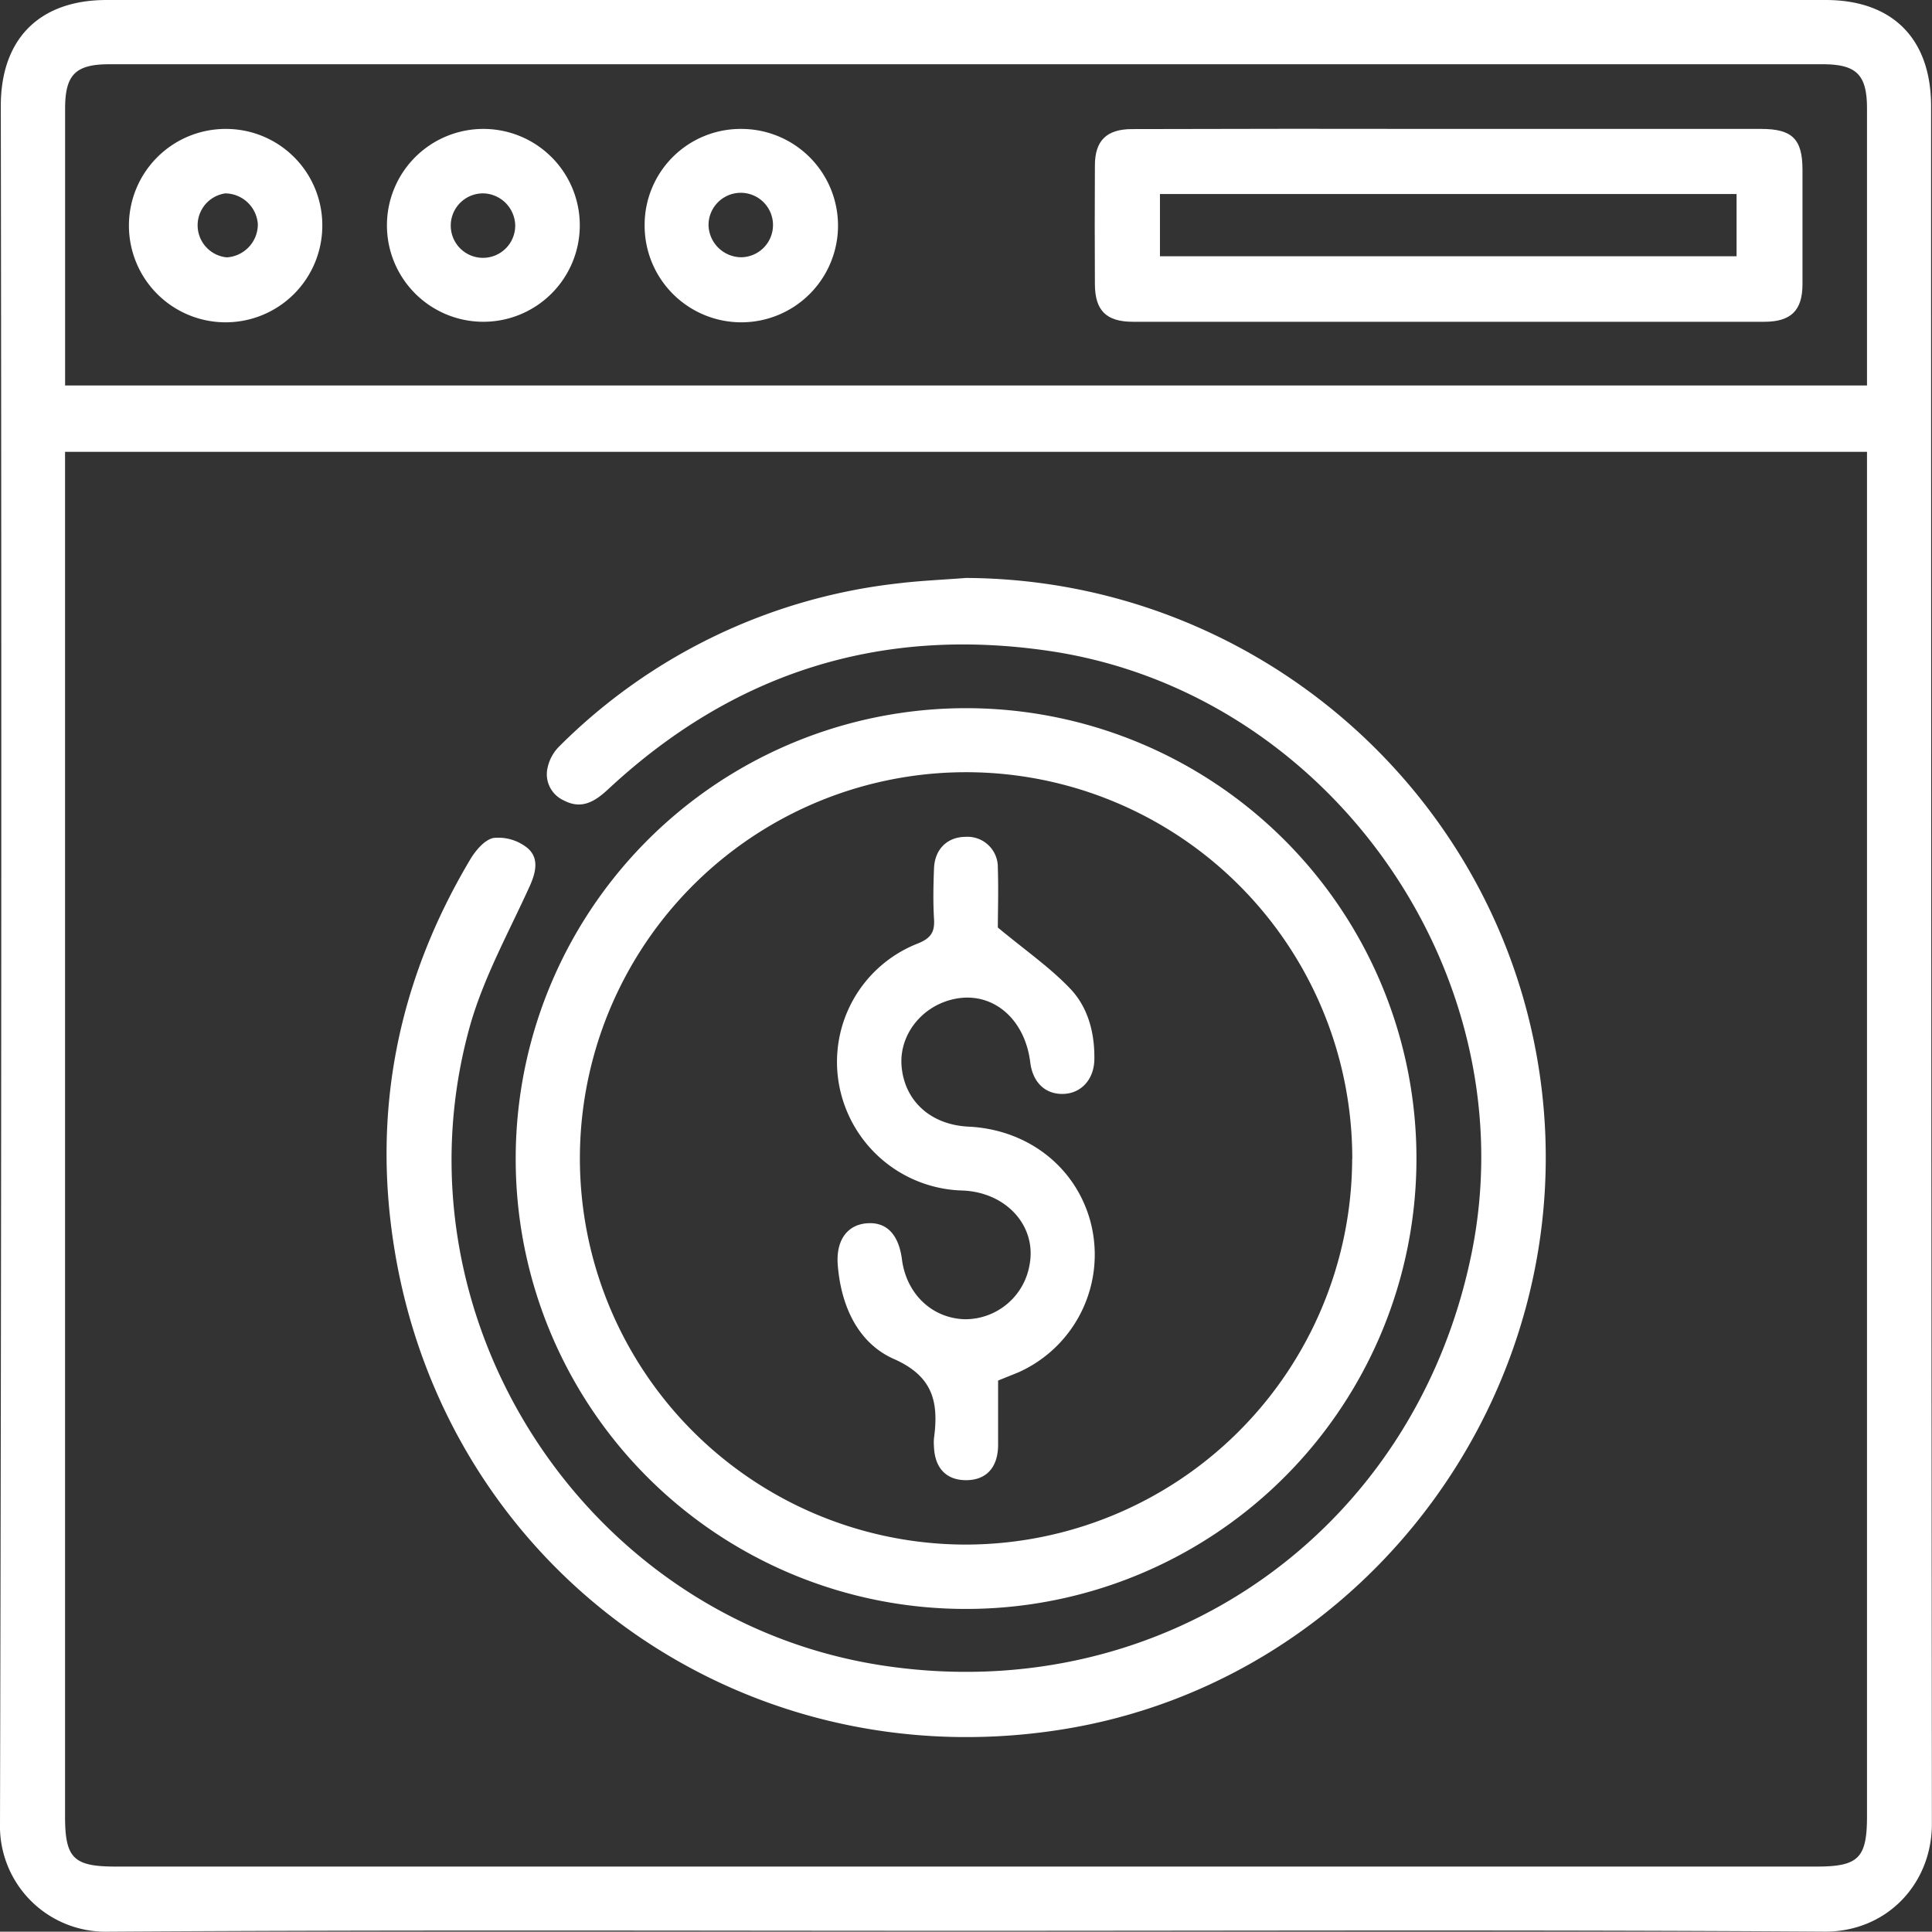 <svg xmlns="http://www.w3.org/2000/svg" viewBox="0 0 359.65 359.59"><rect x="0" y="0" width="359.65" height="359.59" fill="#333333" stroke="none"/><defs><style>.cls-1{fill:#fff;}</style></defs><g id="Layer_2" data-name="Layer 2"><g id="Layer_1-2" data-name="Layer 1"><path class="cls-1" d="M179.8,359.43c-53.28,0-106.55-.19-159.82.16A19.64,19.64,0,0,1,0,339.44Q.39,179.59.15,19.72C.15,7.21,7.36,0,19.85,0h320c12.47,0,19.63,7.22,19.63,19.78q0,159.85.15,319.72c0,11.28-8.5,20.16-20,20.08C286.35,359.23,233.07,359.43,179.8,359.43ZM347.55,84.11H12.11v254c0,7.81,1.57,9.36,9.43,9.36h316.6c7.83,0,9.41-1.57,9.41-9.38v-254Zm0-12.35V68.13q0-24,0-47.92c0-6.31-1.95-8.25-8.27-8.25q-159.46,0-318.92,0c-6.31,0-8.24,1.94-8.24,8.27q0,24,0,47.92v3.61Z"/><path class="cls-1" d="M179.82,107.59c53.75.25,99.45,39.93,106.89,93,8.1,57.81-32,112.39-89.21,121.39-59.54,9.37-114.13-29.71-124-89-4.34-26,.55-50.32,14-72.93,1-1.71,2.75-3.78,4.43-4.07a8.66,8.66,0,0,1,6.27,1.89c2.2,1.88,1.57,4.55.36,7.2-3.85,8.47-8.45,16.78-11,25.65-15.35,54.32,21.47,111.06,77,119.36,52.06,7.78,98.65-24.81,109.32-76.46C284.61,181.78,247.78,129,195.47,121.2c-31.52-4.68-58.89,4-82.18,25.65-2.43,2.27-4.94,3.94-8.32,2.16a5.34,5.34,0,0,1-3-6.24,7.92,7.92,0,0,1,2.1-3.79,105.83,105.83,0,0,1,63.1-30.38C171.36,108.09,175.6,107.92,179.82,107.59Z"/><path class="cls-1" d="M96,215.64a83.84,83.84,0,1,1,83.54,83.87A83.74,83.74,0,0,1,96,215.64Zm155.73.17a71.89,71.89,0,1,0-72.05,71.72A72,72,0,0,0,251.71,215.81Z"/><path class="cls-1" d="M269.88,24h58c5.74,0,7.65,1.89,7.66,7.56,0,7.12,0,14.23,0,21.34,0,4.89-2.14,7-7.11,7q-58.76,0-117.52,0c-5,0-7.07-2.11-7.09-7q-.06-11,0-22.09c0-4.65,2.19-6.78,6.93-6.78Q240.3,23.94,269.88,24Zm-53.95,23.7H323.27V36.12H215.93Z"/><path class="cls-1" d="M138,24a18,18,0,1,1-18,18A17.87,17.87,0,0,1,138,24ZM138,47.89a6,6,0,1,0-6.1-5.83A6.14,6.14,0,0,0,138,47.89Z"/><path class="cls-1" d="M60,42a18,18,0,1,1-18-18A17.93,17.93,0,0,1,60,42Zm-12-.2A6.14,6.14,0,0,0,41.93,36a6,6,0,0,0,.28,11.91A6.17,6.17,0,0,0,48,41.79Z"/><path class="cls-1" d="M107.93,42A17.95,17.95,0,1,1,90,24,17.94,17.94,0,0,1,107.93,42ZM90.08,36A6,6,0,1,0,95.91,42,6.1,6.1,0,0,0,90.08,36Z"/><path class="cls-1" d="M185.8,257c0,4.13,0,8.12,0,12.11-.06,4.17-2.3,6.48-6.08,6.43-3.62-.05-5.72-2.3-5.86-6.27a9.39,9.39,0,0,1,0-1.5c.89-6.64-.06-11.53-7.48-14.8-6.75-3-9.85-10-10.43-17.53-.35-4.66,1.86-7.53,5.61-7.73,3.54-.2,5.74,2.14,6.34,6.73.83,6.39,5.54,10.92,11.61,11.14a12.15,12.15,0,0,0,12.14-10.1c1.39-7.22-4.31-13.55-12.49-13.86A24,24,0,0,1,156.67,204a23.67,23.67,0,0,1,14.2-28.37c2.47-1,3.16-2.17,3-4.61-.19-3.1-.12-6.24,0-9.35.13-3.6,2.48-5.87,5.88-5.89a5.65,5.65,0,0,1,6,5.78c.14,4.23,0,8.47,0,11.1,5.15,4.28,9.74,7.45,13.5,11.41,3.31,3.48,4.55,8.24,4.47,13.15-.06,3.74-2.48,6.36-5.86,6.42s-5.62-2.25-6.07-5.85c-1-8.22-7.08-13.3-14.11-11.83-6.14,1.28-10.42,6.8-9.83,12.7.63,6.41,5.5,10.74,12.46,11.07,10.8.52,19.61,7.22,22.53,17.13a24,24,0,0,1-13.24,28.6C188.51,255.91,187.35,256.36,185.8,257Z"/></g></g></svg>